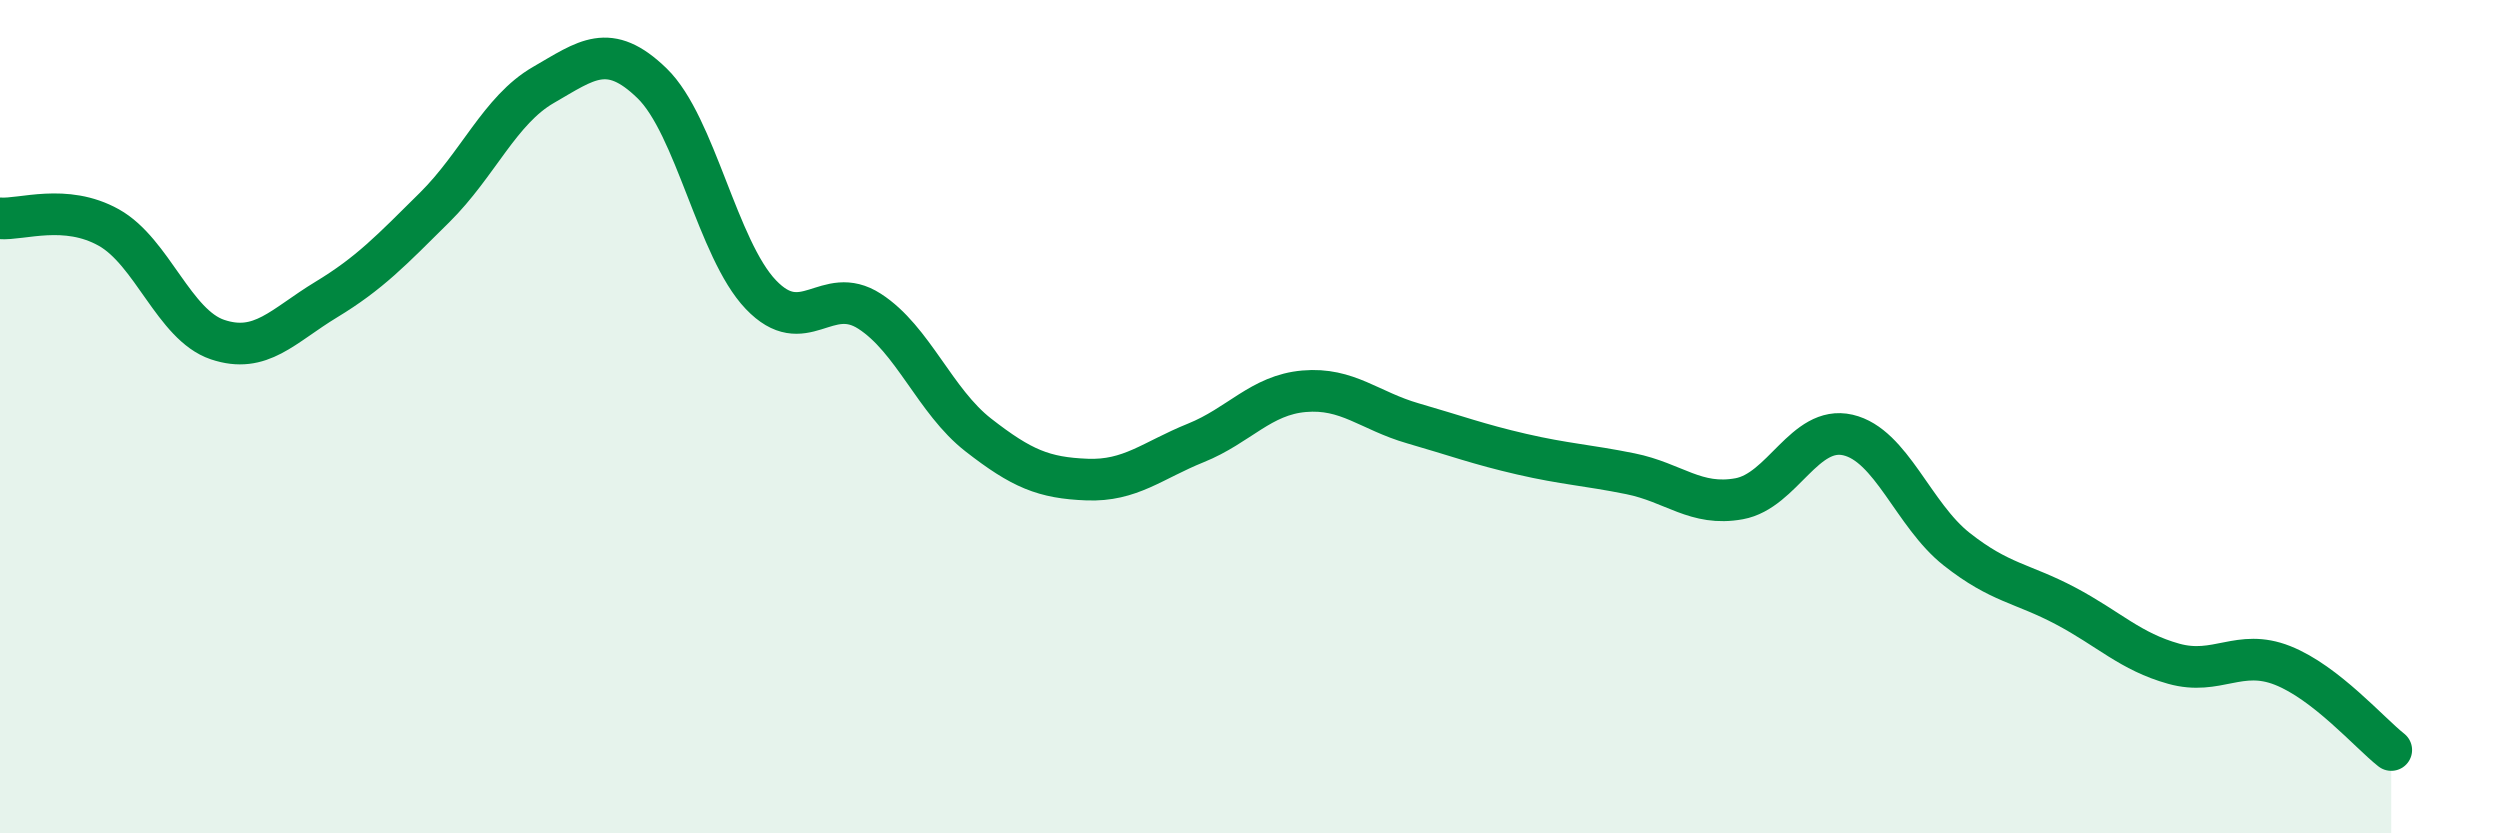
    <svg width="60" height="20" viewBox="0 0 60 20" xmlns="http://www.w3.org/2000/svg">
      <path
        d="M 0,5.24 C 0.52,5.28 1.57,4.88 2.61,5.46 C 3.65,6.04 4.18,7.8 5.22,8.15 C 6.26,8.5 6.79,7.82 7.83,7.19 C 8.87,6.56 9.39,6.01 10.43,4.98 C 11.47,3.95 12,2.64 13.04,2.04 C 14.08,1.44 14.61,0.99 15.65,2 C 16.69,3.01 17.22,5.98 18.26,7.07 C 19.3,8.16 19.83,6.8 20.87,7.47 C 21.91,8.14 22.44,9.63 23.48,10.44 C 24.52,11.25 25.05,11.47 26.09,11.51 C 27.13,11.55 27.66,11.05 28.7,10.63 C 29.74,10.21 30.26,9.48 31.3,9.39 C 32.34,9.3 32.87,9.86 33.91,10.16 C 34.95,10.46 35.48,10.66 36.52,10.9 C 37.56,11.14 38.09,11.16 39.13,11.37 C 40.17,11.58 40.7,12.16 41.74,11.97 C 42.78,11.78 43.31,10.2 44.35,10.44 C 45.39,10.68 45.92,12.36 46.96,13.18 C 48,14 48.53,13.99 49.57,14.54 C 50.61,15.09 51.13,15.64 52.17,15.93 C 53.21,16.22 53.74,15.56 54.78,15.97 C 55.82,16.38 56.87,17.59 57.39,18L57.39 20L0 20Z"
        fill="#008740"
        opacity="0.1"
        stroke-linecap="round"
        stroke-linejoin="round"
      />
      <path
        d="M 0,5.24 C 0.52,5.28 1.57,4.88 2.61,5.46 C 3.65,6.04 4.18,7.8 5.22,8.15 C 6.26,8.5 6.79,7.82 7.83,7.19 C 8.87,6.56 9.39,6.01 10.43,4.98 C 11.47,3.95 12,2.64 13.04,2.04 C 14.08,1.44 14.61,0.99 15.65,2 C 16.69,3.01 17.22,5.98 18.26,7.07 C 19.3,8.16 19.83,6.8 20.87,7.47 C 21.91,8.14 22.44,9.63 23.48,10.44 C 24.52,11.25 25.05,11.47 26.09,11.51 C 27.13,11.55 27.66,11.05 28.7,10.63 C 29.74,10.21 30.26,9.48 31.3,9.39 C 32.34,9.3 32.87,9.86 33.91,10.16 C 34.95,10.46 35.48,10.66 36.52,10.9 C 37.56,11.14 38.09,11.16 39.13,11.37 C 40.17,11.58 40.7,12.16 41.74,11.97 C 42.78,11.78 43.31,10.2 44.35,10.44 C 45.39,10.68 45.92,12.36 46.96,13.18 C 48,14 48.53,13.99 49.57,14.54 C 50.61,15.09 51.13,15.64 52.17,15.93 C 53.21,16.22 53.74,15.56 54.78,15.97 C 55.82,16.38 56.87,17.59 57.39,18"
        stroke="#008740"
        stroke-width="1"
        fill="none"
        stroke-linecap="round"
        stroke-linejoin="round"
      />
    </svg>
  